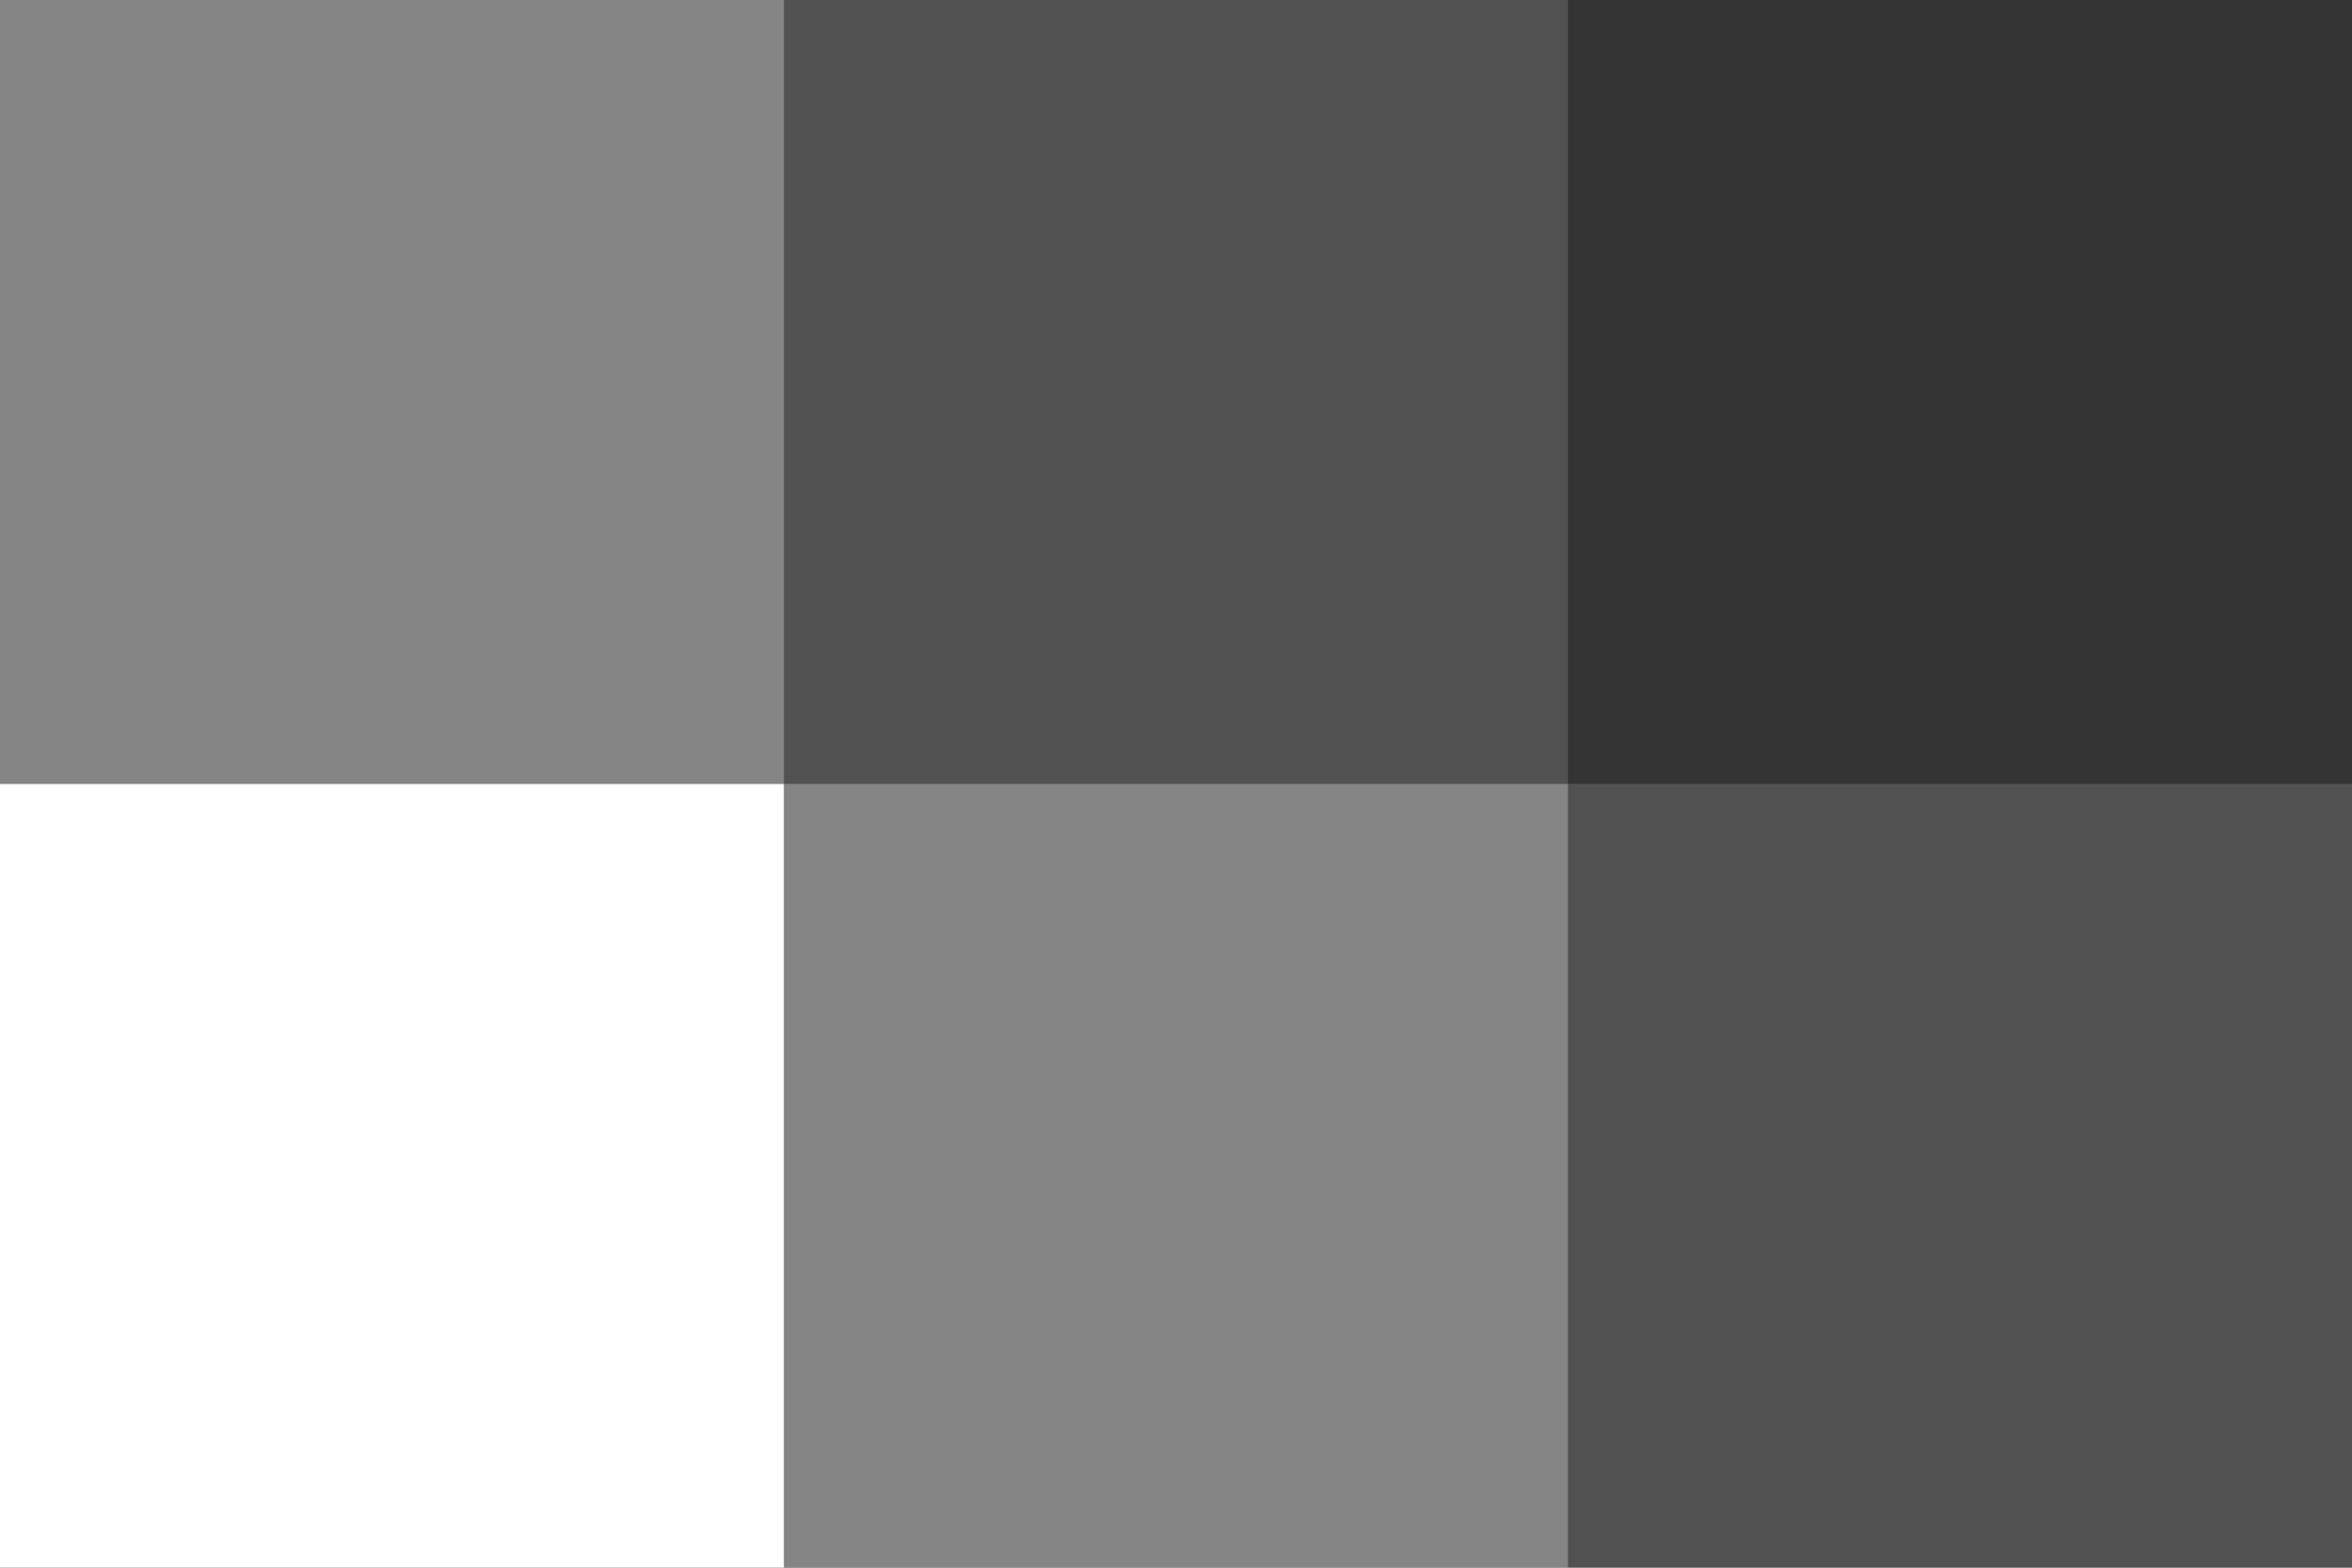 <svg width="90" height="60" viewBox="0 0 90 60" fill="none" xmlns="http://www.w3.org/2000/svg">
<rect x="0" y="0" width="90" height="60" fill="#333333" stroke="none"/>
<rect y="30" width="30" height="30" fill="white"/>
<rect width="30" height="30" fill="white" fill-opacity="0.4"/>
<rect x="30" width="30" height="30" fill="white" fill-opacity="0.15"/>
<rect x="30" y="30" width="30" height="30" fill="white" fill-opacity="0.4"/>
<rect x="60" y="30" width="30" height="30" fill="white" fill-opacity="0.15"/>
</svg>
